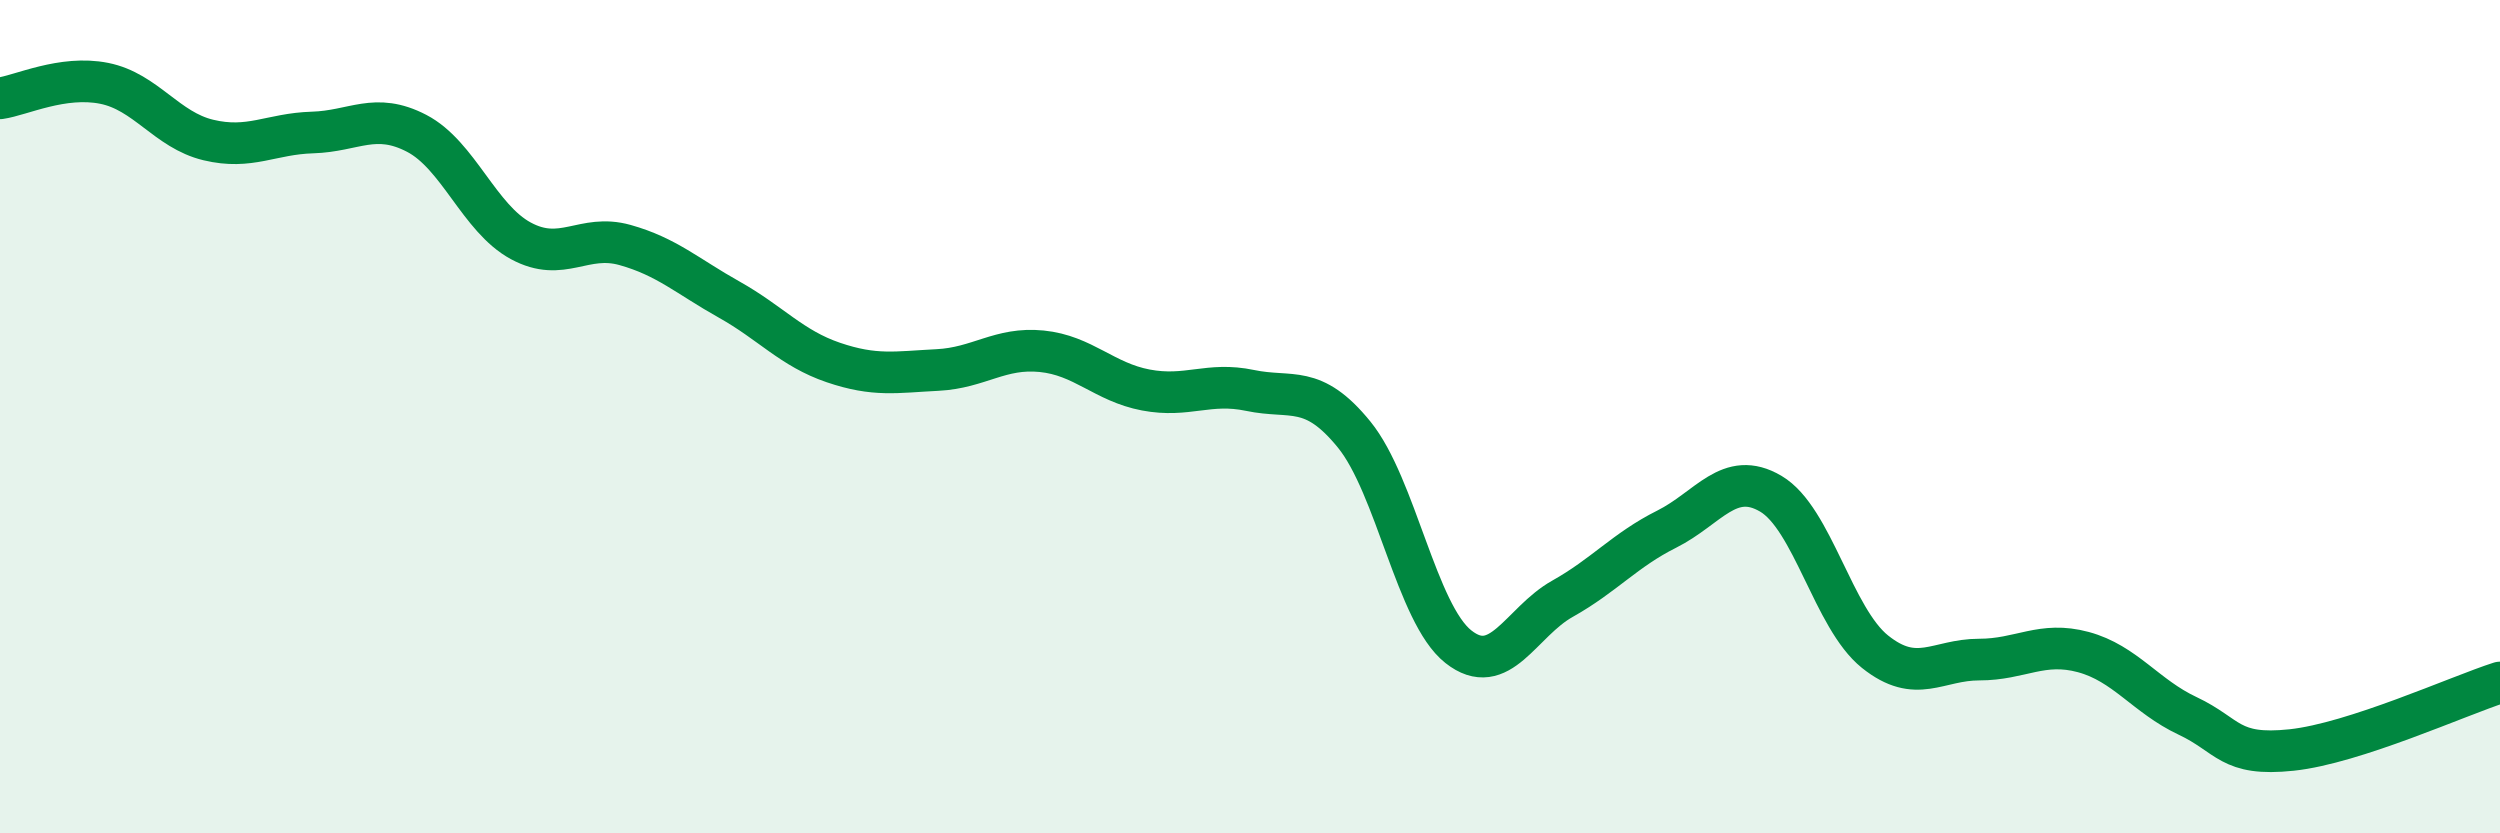 
    <svg width="60" height="20" viewBox="0 0 60 20" xmlns="http://www.w3.org/2000/svg">
      <path
        d="M 0,2.36 C 0.5,2.29 1.5,1.8 2.5,2 C 3.5,2.2 4,3.12 5,3.36 C 6,3.6 6.5,3.21 7.5,3.18 C 8.5,3.15 9,2.68 10,3.2 C 11,3.72 11.5,5.24 12.5,5.78 C 13.5,6.32 14,5.6 15,5.88 C 16,6.16 16.5,6.63 17.5,7.19 C 18.5,7.75 19,8.36 20,8.7 C 21,9.04 21.5,8.93 22.5,8.88 C 23.5,8.83 24,8.33 25,8.43 C 26,8.53 26.5,9.17 27.5,9.36 C 28.5,9.55 29,9.16 30,9.37 C 31,9.58 31.5,9.2 32.5,10.43 C 33.5,11.66 34,14.73 35,15.52 C 36,16.31 36.5,14.93 37.5,14.37 C 38.5,13.81 39,13.2 40,12.7 C 41,12.2 41.5,11.26 42.5,11.85 C 43.5,12.44 44,14.84 45,15.64 C 46,16.44 46.5,15.83 47.5,15.83 C 48.5,15.83 49,15.38 50,15.65 C 51,15.92 51.5,16.71 52.5,17.18 C 53.5,17.65 53.5,18.16 55,18 C 56.5,17.84 59,16.7 60,16.38L60 20L0 20Z"
        fill="#008740"
        opacity="0.1"
        stroke-linecap="round"
        stroke-linejoin="round"
      />
      <path
        d="M 0,2.36 C 0.5,2.29 1.5,1.8 2.5,2 C 3.5,2.2 4,3.12 5,3.36 C 6,3.6 6.5,3.21 7.5,3.18 C 8.5,3.15 9,2.68 10,3.2 C 11,3.72 11.5,5.24 12.5,5.78 C 13.5,6.32 14,5.6 15,5.88 C 16,6.16 16.5,6.63 17.5,7.19 C 18.5,7.75 19,8.36 20,8.7 C 21,9.04 21.5,8.93 22.5,8.88 C 23.5,8.83 24,8.33 25,8.43 C 26,8.53 26.5,9.17 27.5,9.36 C 28.5,9.55 29,9.16 30,9.37 C 31,9.58 31.5,9.2 32.5,10.43 C 33.5,11.66 34,14.73 35,15.52 C 36,16.31 36.5,14.93 37.5,14.37 C 38.5,13.81 39,13.2 40,12.7 C 41,12.2 41.5,11.26 42.5,11.85 C 43.5,12.44 44,14.84 45,15.64 C 46,16.44 46.5,15.83 47.5,15.83 C 48.5,15.83 49,15.38 50,15.65 C 51,15.92 51.5,16.71 52.5,17.18 C 53.5,17.65 53.5,18.16 55,18 C 56.5,17.84 59,16.7 60,16.38"
        stroke="#008740"
        stroke-width="1"
        fill="none"
        stroke-linecap="round"
        stroke-linejoin="round"
      />
    </svg>
  
